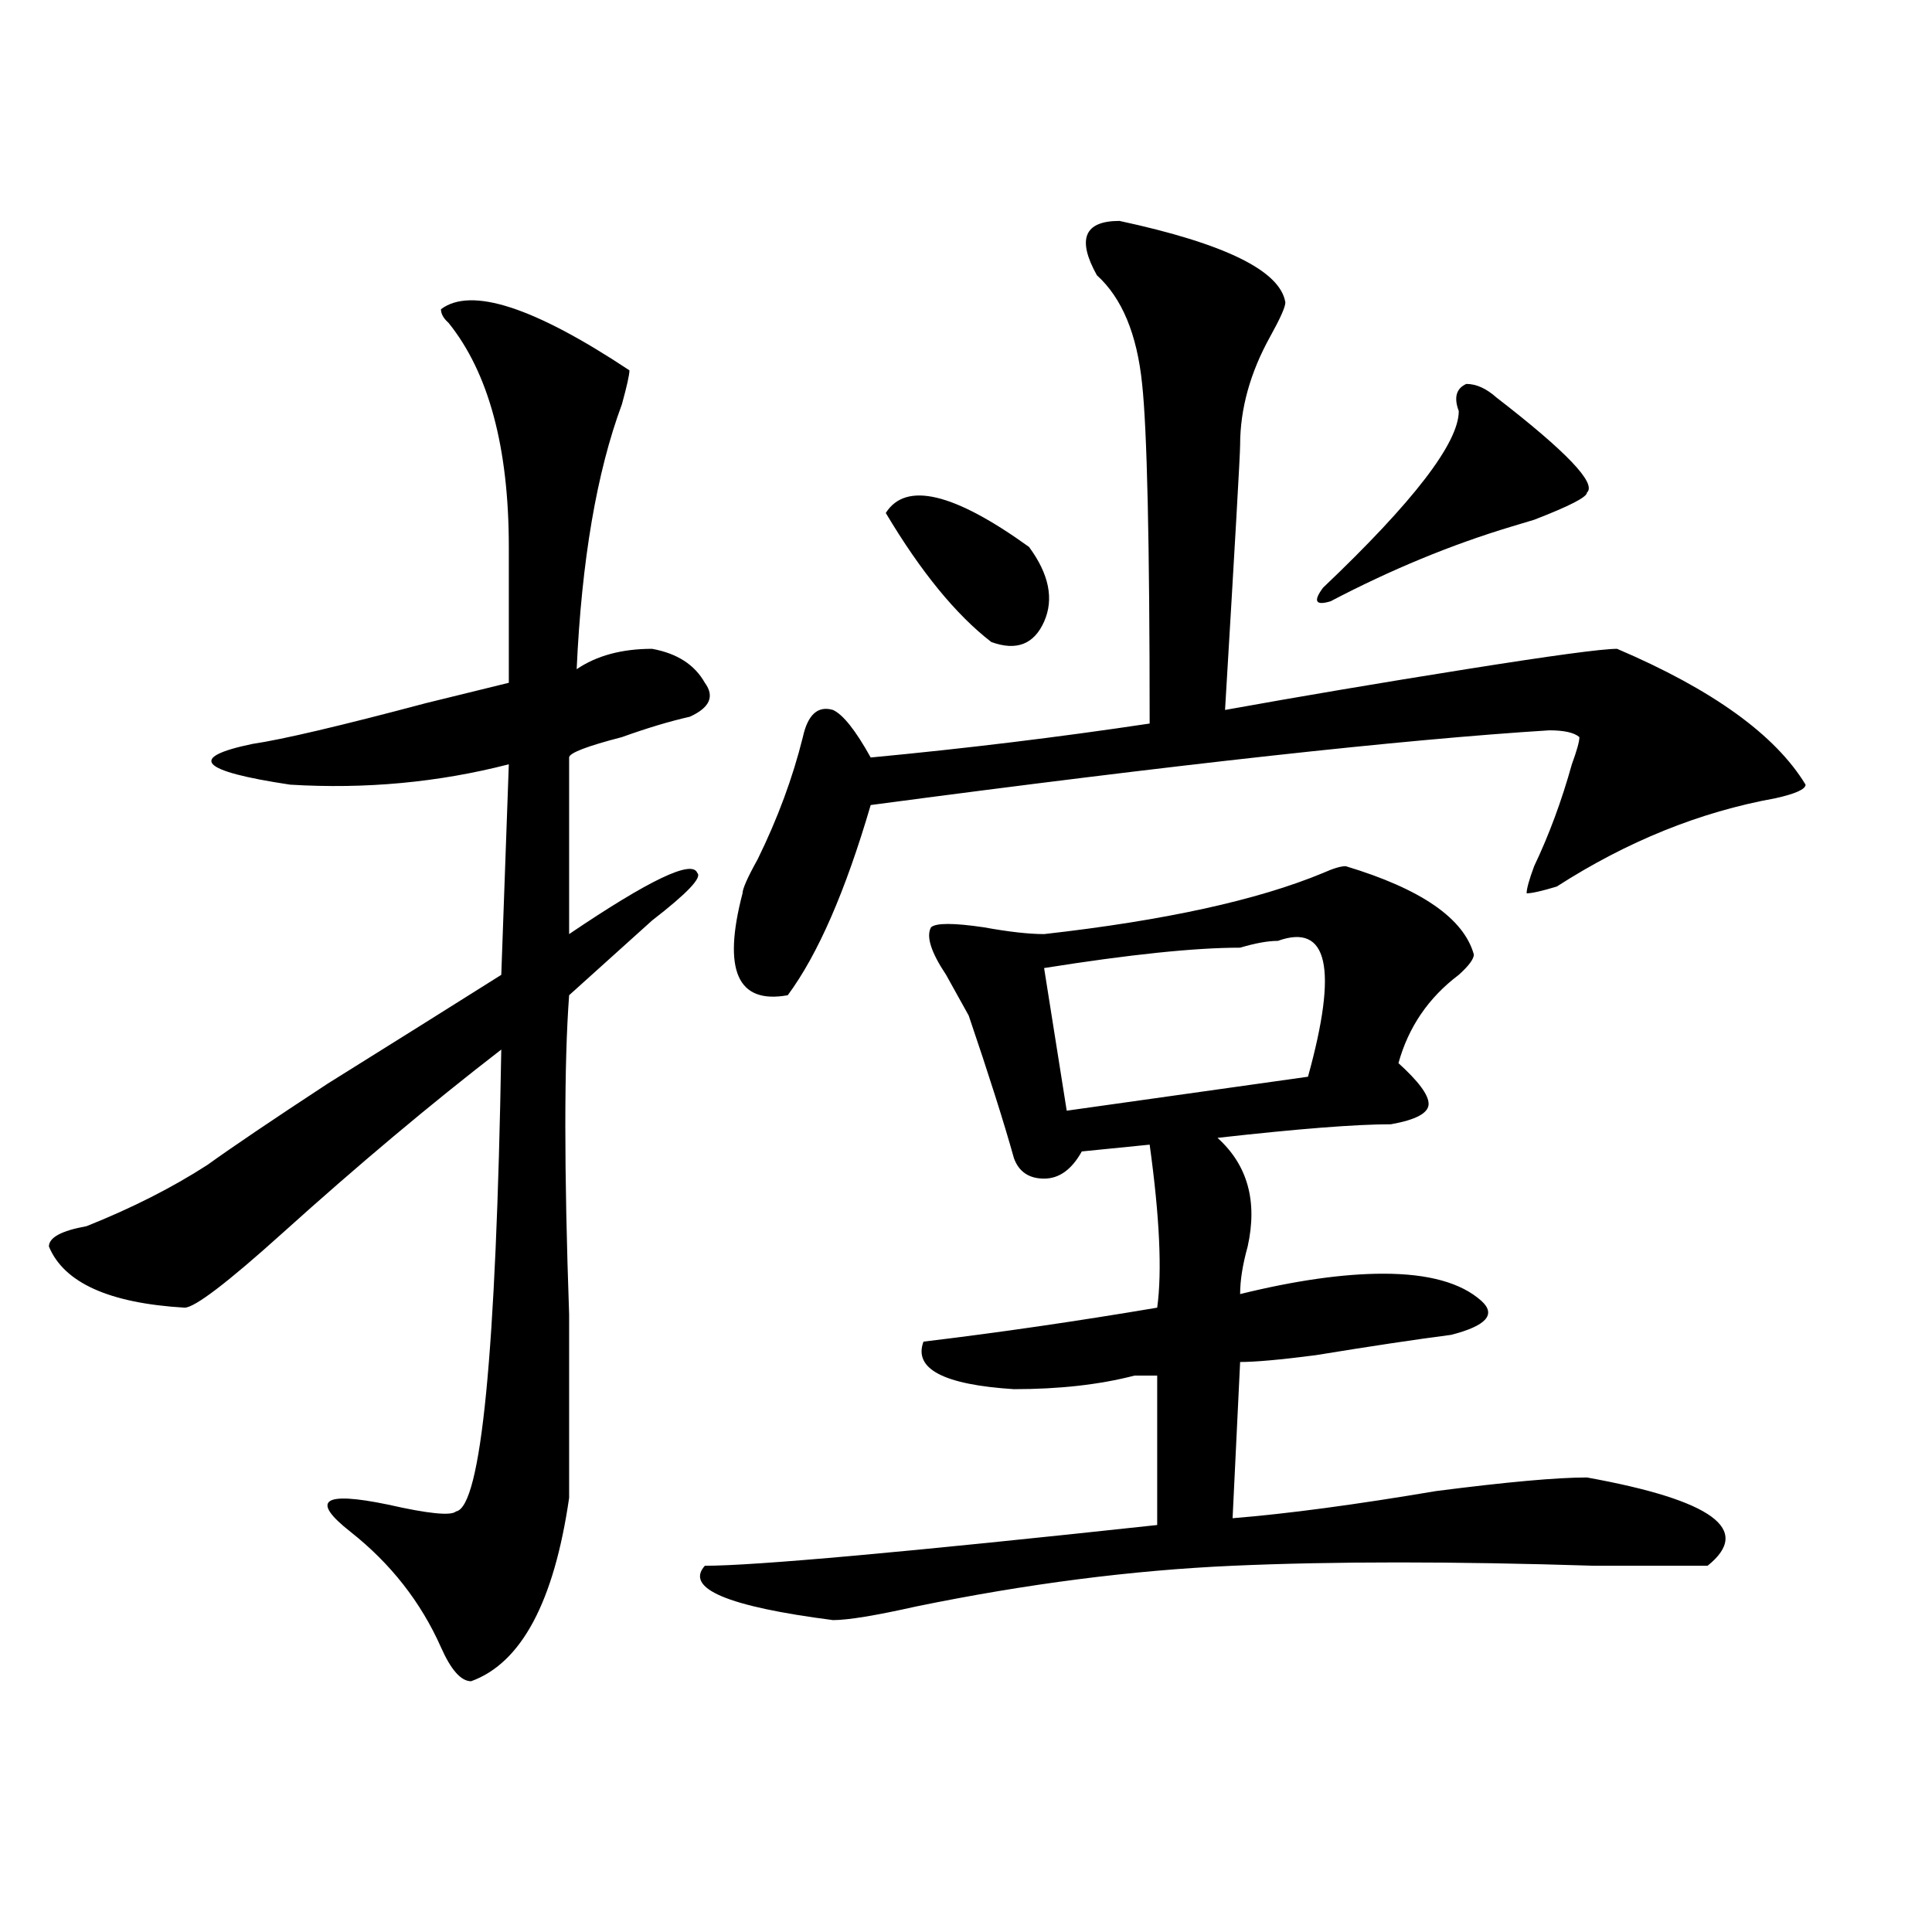 <?xml version="1.0" encoding="utf-8"?>
<!-- Generator: Adobe Illustrator 16.0.0, SVG Export Plug-In . SVG Version: 6.00 Build 0)  -->
<!DOCTYPE svg PUBLIC "-//W3C//DTD SVG 1.1//EN" "http://www.w3.org/Graphics/SVG/1.1/DTD/svg11.dtd">
<svg version="1.1" id="图层_1" xmlns="http://www.w3.org/2000/svg" xmlns:xlink="http://www.w3.org/1999/xlink" x="0px" y="0px"
	 width="1000px" height="1000px" viewBox="0 0 1000 1000" enable-background="new 0 0 1000 1000" xml:space="preserve">
<path d="M228.238,160.047c15.609-11.7,48.108-1.153,97.559,31.641c0,2.362-1.341,8.239-3.902,17.578
	c-13.048,35.156-20.853,80.859-23.414,137.109c10.366-7.031,23.414-10.547,39.023-10.547c12.987,2.362,22.073,8.239,27.316,17.578
	c5.183,7.031,2.562,12.909-7.805,17.578c-10.427,2.362-22.134,5.878-35.121,10.547c-18.231,4.724-27.316,8.239-27.316,10.547v91.406
	c41.585-28.125,63.718-38.672,66.34-31.641c2.562,2.362-5.243,10.547-23.414,24.609c-15.609,14.063-29.938,26.972-42.926,38.672
	c-2.622,35.156-2.622,90.253,0,165.234c0,53.942,0,85.583,0,94.922c-7.805,53.888-24.755,85.528-50.73,94.922
	c-5.243,0-10.427-5.878-15.609-17.578c-10.427-23.456-26.036-43.341-46.828-59.766c-20.853-16.37-14.329-21.094,19.512-14.063
	c20.792,4.724,32.499,5.878,35.121,3.516c12.987-2.308,20.792-82.013,23.414-239.063c-36.462,28.125-74.145,59.766-113.168,94.922
	c-28.657,25.817-45.548,38.672-50.73,38.672c-39.023-2.308-62.438-12.854-70.242-31.641c0-4.669,6.464-8.185,19.512-10.547
	c23.414-9.339,44.206-19.886,62.438-31.641c12.987-9.339,33.78-23.401,62.438-42.188c33.78-21.094,63.718-39.825,89.754-56.25
	l3.902-108.984c-36.462,9.394-74.145,12.909-113.168,10.547c-46.828-7.031-53.353-14.063-19.512-21.094
	c15.609-2.308,45.487-9.339,89.754-21.094c-28.657,7.031-14.329,3.516,42.926-10.547c0-14.063,0-37.464,0-70.313
	c0-51.526-10.427-90.198-31.219-116.016C229.519,164.771,228.238,162.409,228.238,160.047z M696.52,448.328
	c39.023,11.755,61.097,26.972,66.34,45.703c0,2.362-2.622,5.878-7.805,10.547c-15.609,11.755-26.036,26.972-31.219,45.703
	c10.366,9.394,15.609,16.425,15.609,21.094c0,4.724-6.524,8.239-19.512,10.547c-18.231,0-48.169,2.362-89.754,7.031
	c15.609,14.063,20.792,32.849,15.609,56.25c-2.622,9.394-3.902,17.578-3.902,24.609c28.597-7.031,53.292-10.547,74.145-10.547
	c23.414,0,40.304,4.724,50.73,14.063c7.805,7.031,2.562,12.909-15.609,17.578c-18.231,2.362-41.646,5.878-70.242,10.547
	c-18.231,2.362-31.219,3.516-39.023,3.516l-3.902,80.859c28.597-2.308,63.718-7.031,105.363-14.063
	c36.401-4.669,62.438-7.031,78.047-7.031c64.999,11.755,85.852,26.972,62.438,45.703c-13.048,0-32.56,0-58.535,0
	c-72.864-2.308-135.302-2.308-187.313,0c-52.071,2.307-106.704,9.338-163.898,21.094c-20.853,4.669-35.121,7.031-42.926,7.031
	c-54.633-7.031-76.767-16.425-66.34-28.125c25.976,0,104.022-7.031,234.141-21.094V712c-2.622,0-6.524,0-11.707,0
	c-18.231,4.724-39.023,7.031-62.438,7.031c-36.462-2.308-52.071-10.547-46.828-24.609c39.023-4.669,79.327-10.547,120.973-17.578
	c2.562-18.731,1.28-46.856-3.902-84.375l-35.121,3.516c-5.243,9.394-11.707,14.063-19.512,14.063s-13.048-3.516-15.609-10.547
	c-5.243-18.731-13.048-43.341-23.414-73.828c-2.622-4.669-6.524-11.7-11.707-21.094c-7.805-11.7-10.427-19.886-7.805-24.609
	c2.562-2.308,11.707-2.308,27.316,0c12.987,2.362,23.414,3.516,31.219,3.516c62.438-7.031,110.546-17.578,144.387-31.641
	C689.995,449.536,693.897,448.328,696.52,448.328z M579.449,114.344c54.633,11.755,83.229,25.817,85.852,42.188
	c0,2.362-2.622,8.239-7.805,17.578c-10.427,18.786-15.609,37.519-15.609,56.25c0,4.724-2.622,50.427-7.805,137.109
	c39.023-7.031,80.608-14.063,124.875-21.094c44.206-7.031,70.242-10.547,78.047-10.547c49.39,21.094,81.949,44.55,97.559,70.313
	c0,2.362-5.243,4.724-15.609,7.031c-39.023,7.031-76.767,22.302-113.168,45.703c-7.805,2.362-13.048,3.516-15.609,3.516
	c0-2.308,1.28-7.031,3.902-14.063c7.805-16.37,14.269-33.948,19.512-52.734c2.562-7.031,3.902-11.7,3.902-14.063
	c-2.622-2.308-7.805-3.516-15.609-3.516c-75.485,4.724-192.556,17.578-351.211,38.672c-13.048,44.55-27.316,77.344-42.926,98.438
	c-26.036,4.724-33.841-12.854-23.414-52.734c0-2.308,2.562-8.185,7.805-17.578c10.366-21.094,18.171-42.188,23.414-63.281
	c2.562-11.7,7.805-16.37,15.609-14.063c5.183,2.362,11.707,10.547,19.512,24.609c49.39-4.669,97.559-10.547,144.387-17.578
	c0-93.714-1.341-152.325-3.902-175.781c-2.622-25.763-10.427-44.495-23.414-56.25C557.315,123.737,561.218,114.344,579.449,114.344z
	 M458.477,265.516c10.366-16.37,35.121-10.547,74.145,17.578c10.366,14.063,12.987,26.972,7.805,38.672
	c-5.243,11.755-14.329,15.271-27.316,10.547C494.878,318.25,476.647,296.003,458.477,265.516z M661.398,487
	c-5.243,0-11.707,1.208-19.512,3.516c-23.414,0-57.255,3.516-101.461,10.547l11.707,73.828l124.875-17.578
	C692.617,501.063,687.374,477.661,661.398,487z M774.566,205.75c36.401,28.125,52.011,44.55,46.828,49.219
	c0,2.362-9.146,7.031-27.316,14.063l-11.707,3.516c-31.219,9.394-62.438,22.302-93.656,38.672c-7.805,2.362-9.146,0-3.902-7.031
	c46.828-44.495,70.242-74.981,70.242-91.406c-2.622-7.031-1.341-11.7,3.902-14.063C764.14,198.719,769.323,201.081,774.566,205.75z"
	/>
</svg>
